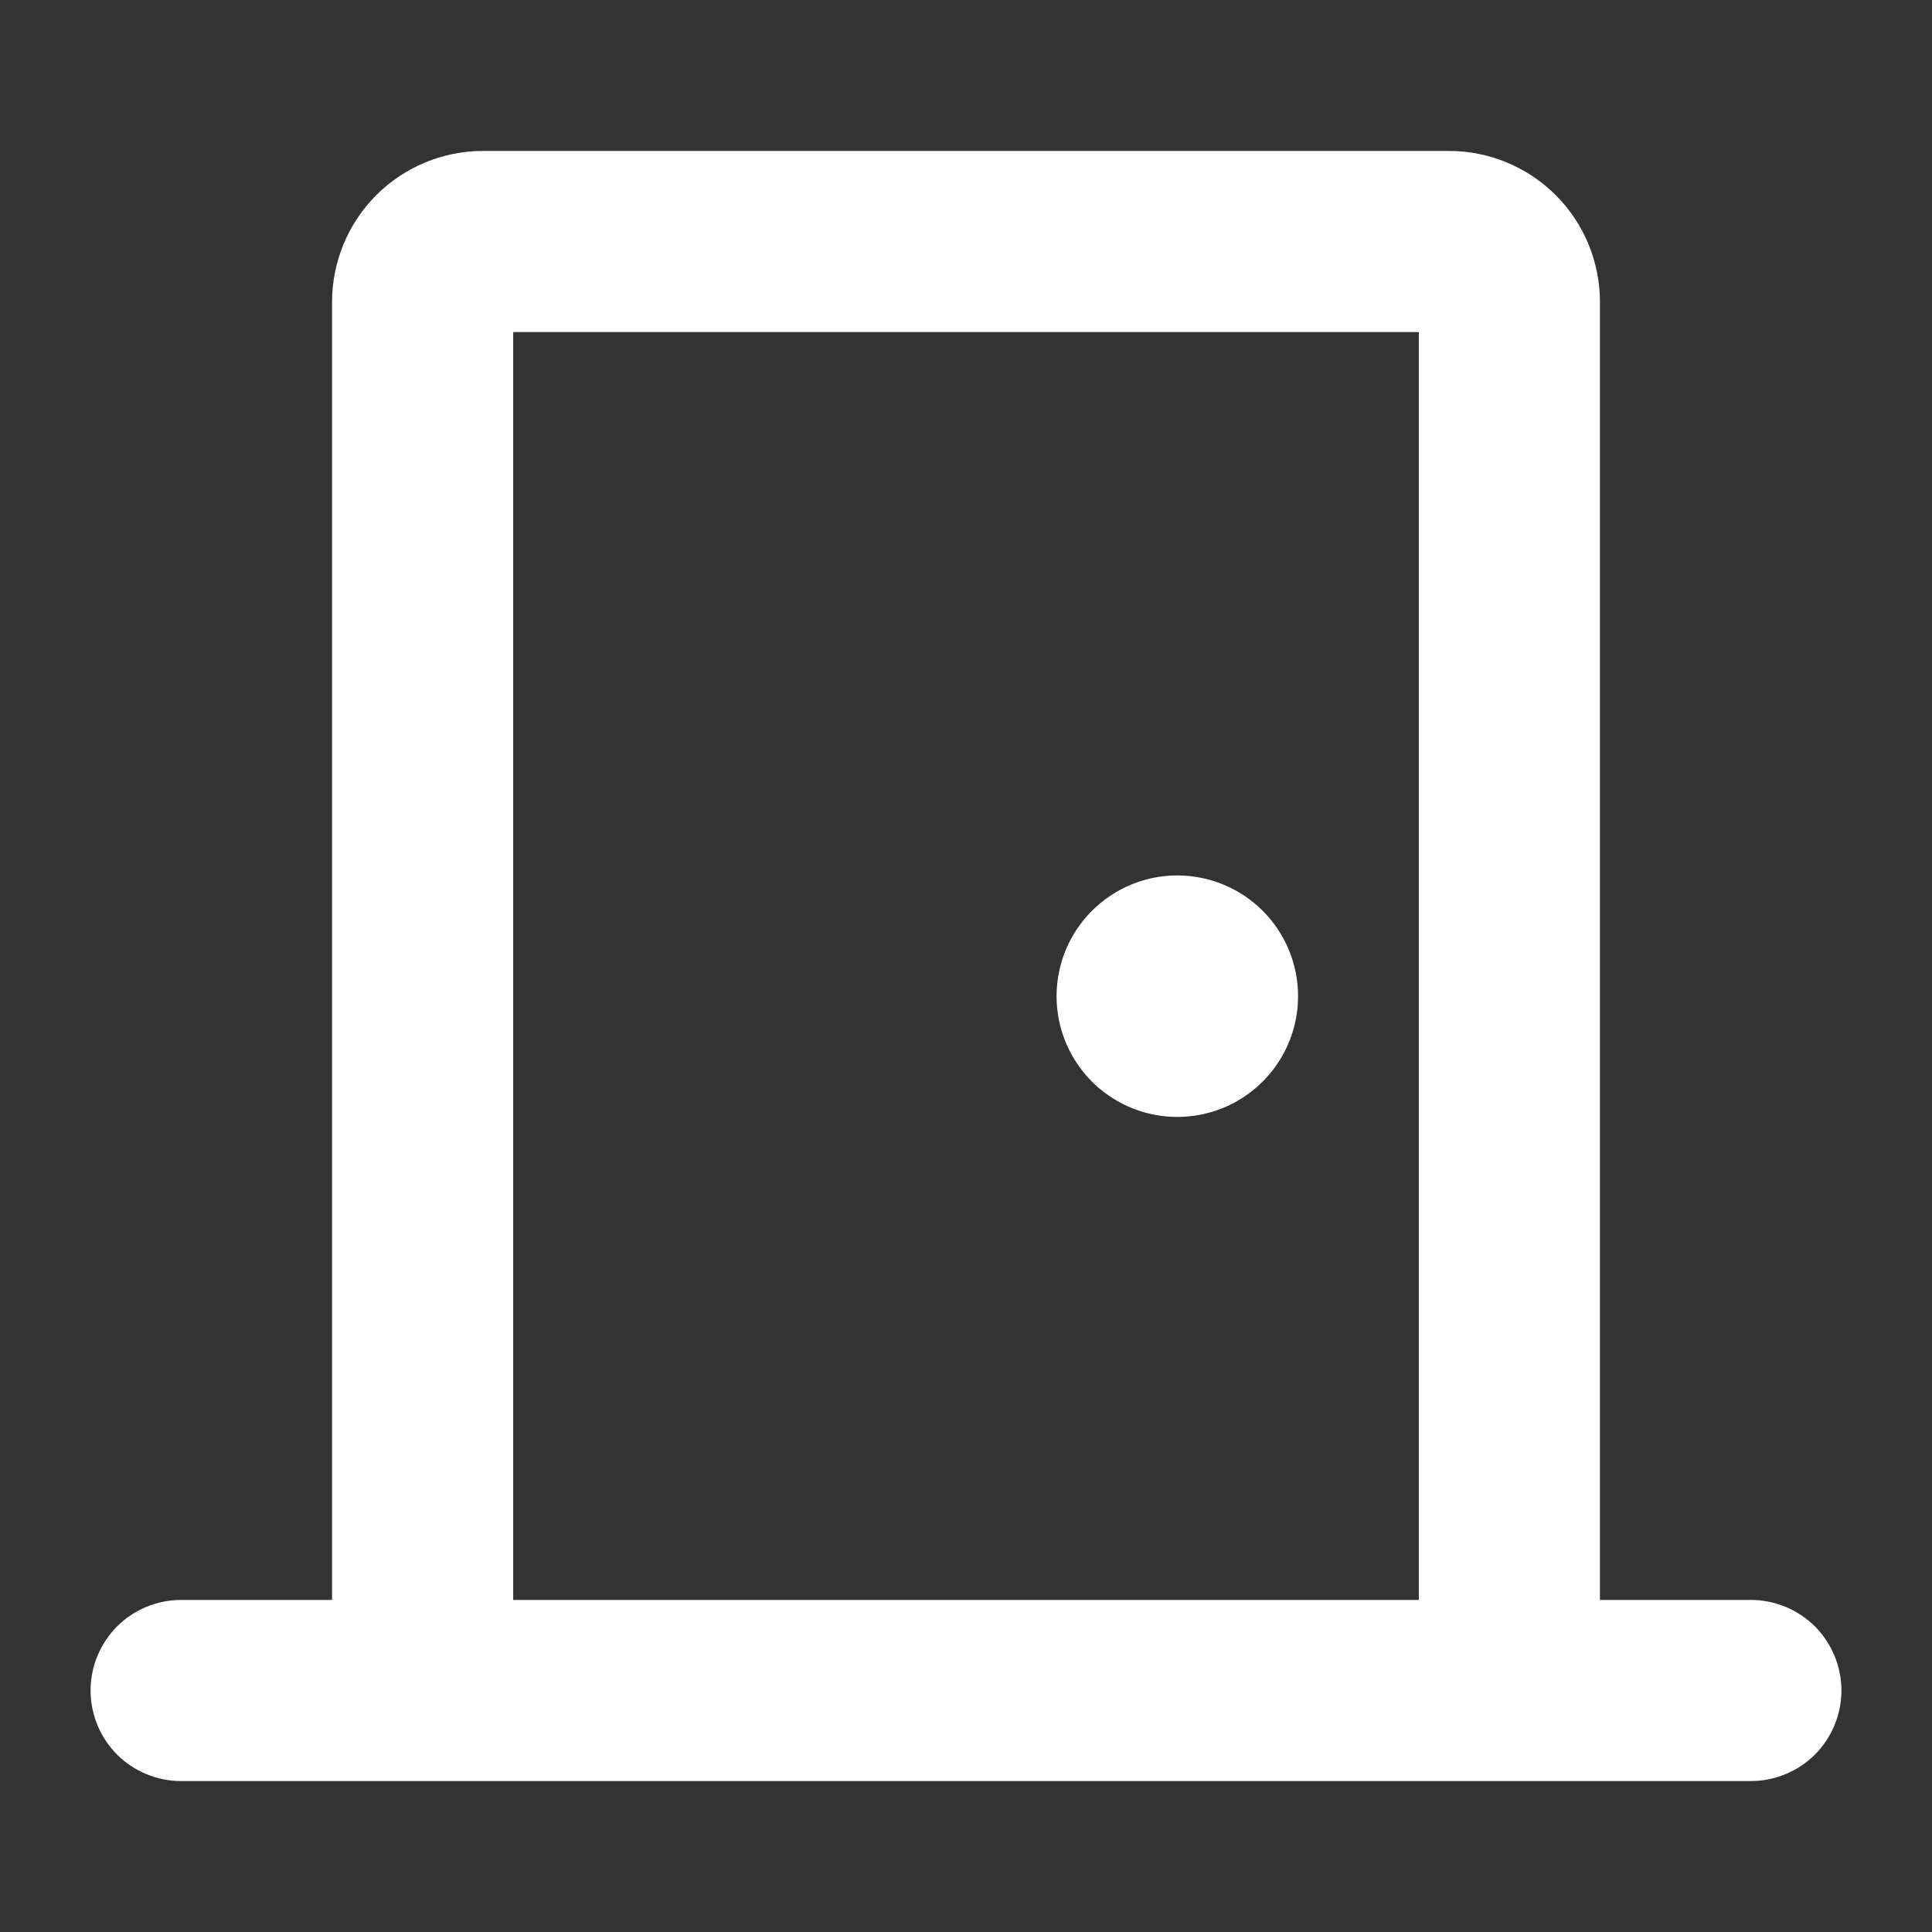 <?xml version="1.0" encoding="UTF-8"?>
<svg xmlns="http://www.w3.org/2000/svg" width="24" height="24" viewBox="0 0 24 24" fill="none">
  <rect x="0" y="0" width="24" height="24" fill="#333333" stroke="none"/>
  <path d="M21.75 19.875H19.875V3.75C19.875 3.253 19.677 2.776 19.326 2.424C18.974 2.073 18.497 1.875 18 1.875H6C5.503 1.875 5.026 2.073 4.674 2.424C4.323 2.776 4.125 3.253 4.125 3.75V19.875H2.25C1.952 19.875 1.665 19.994 1.454 20.204C1.244 20.416 1.125 20.702 1.125 21C1.125 21.298 1.244 21.584 1.454 21.796C1.665 22.006 1.952 22.125 2.25 22.125H21.75C22.048 22.125 22.334 22.006 22.546 21.796C22.756 21.584 22.875 21.298 22.875 21C22.875 20.702 22.756 20.416 22.546 20.204C22.334 19.994 22.048 19.875 21.75 19.875ZM6.375 4.125H17.625V19.875H6.375V4.125ZM16.125 12.375C16.125 12.672 16.037 12.962 15.872 13.208C15.707 13.455 15.473 13.647 15.199 13.761C14.925 13.874 14.623 13.904 14.332 13.846C14.041 13.788 13.774 13.645 13.564 13.436C13.355 13.226 13.212 12.959 13.154 12.668C13.096 12.377 13.126 12.075 13.239 11.801C13.353 11.527 13.545 11.293 13.792 11.128C14.038 10.963 14.328 10.875 14.625 10.875C15.023 10.875 15.404 11.033 15.686 11.314C15.967 11.596 16.125 11.977 16.125 12.375Z" fill="white"></path>
</svg>
